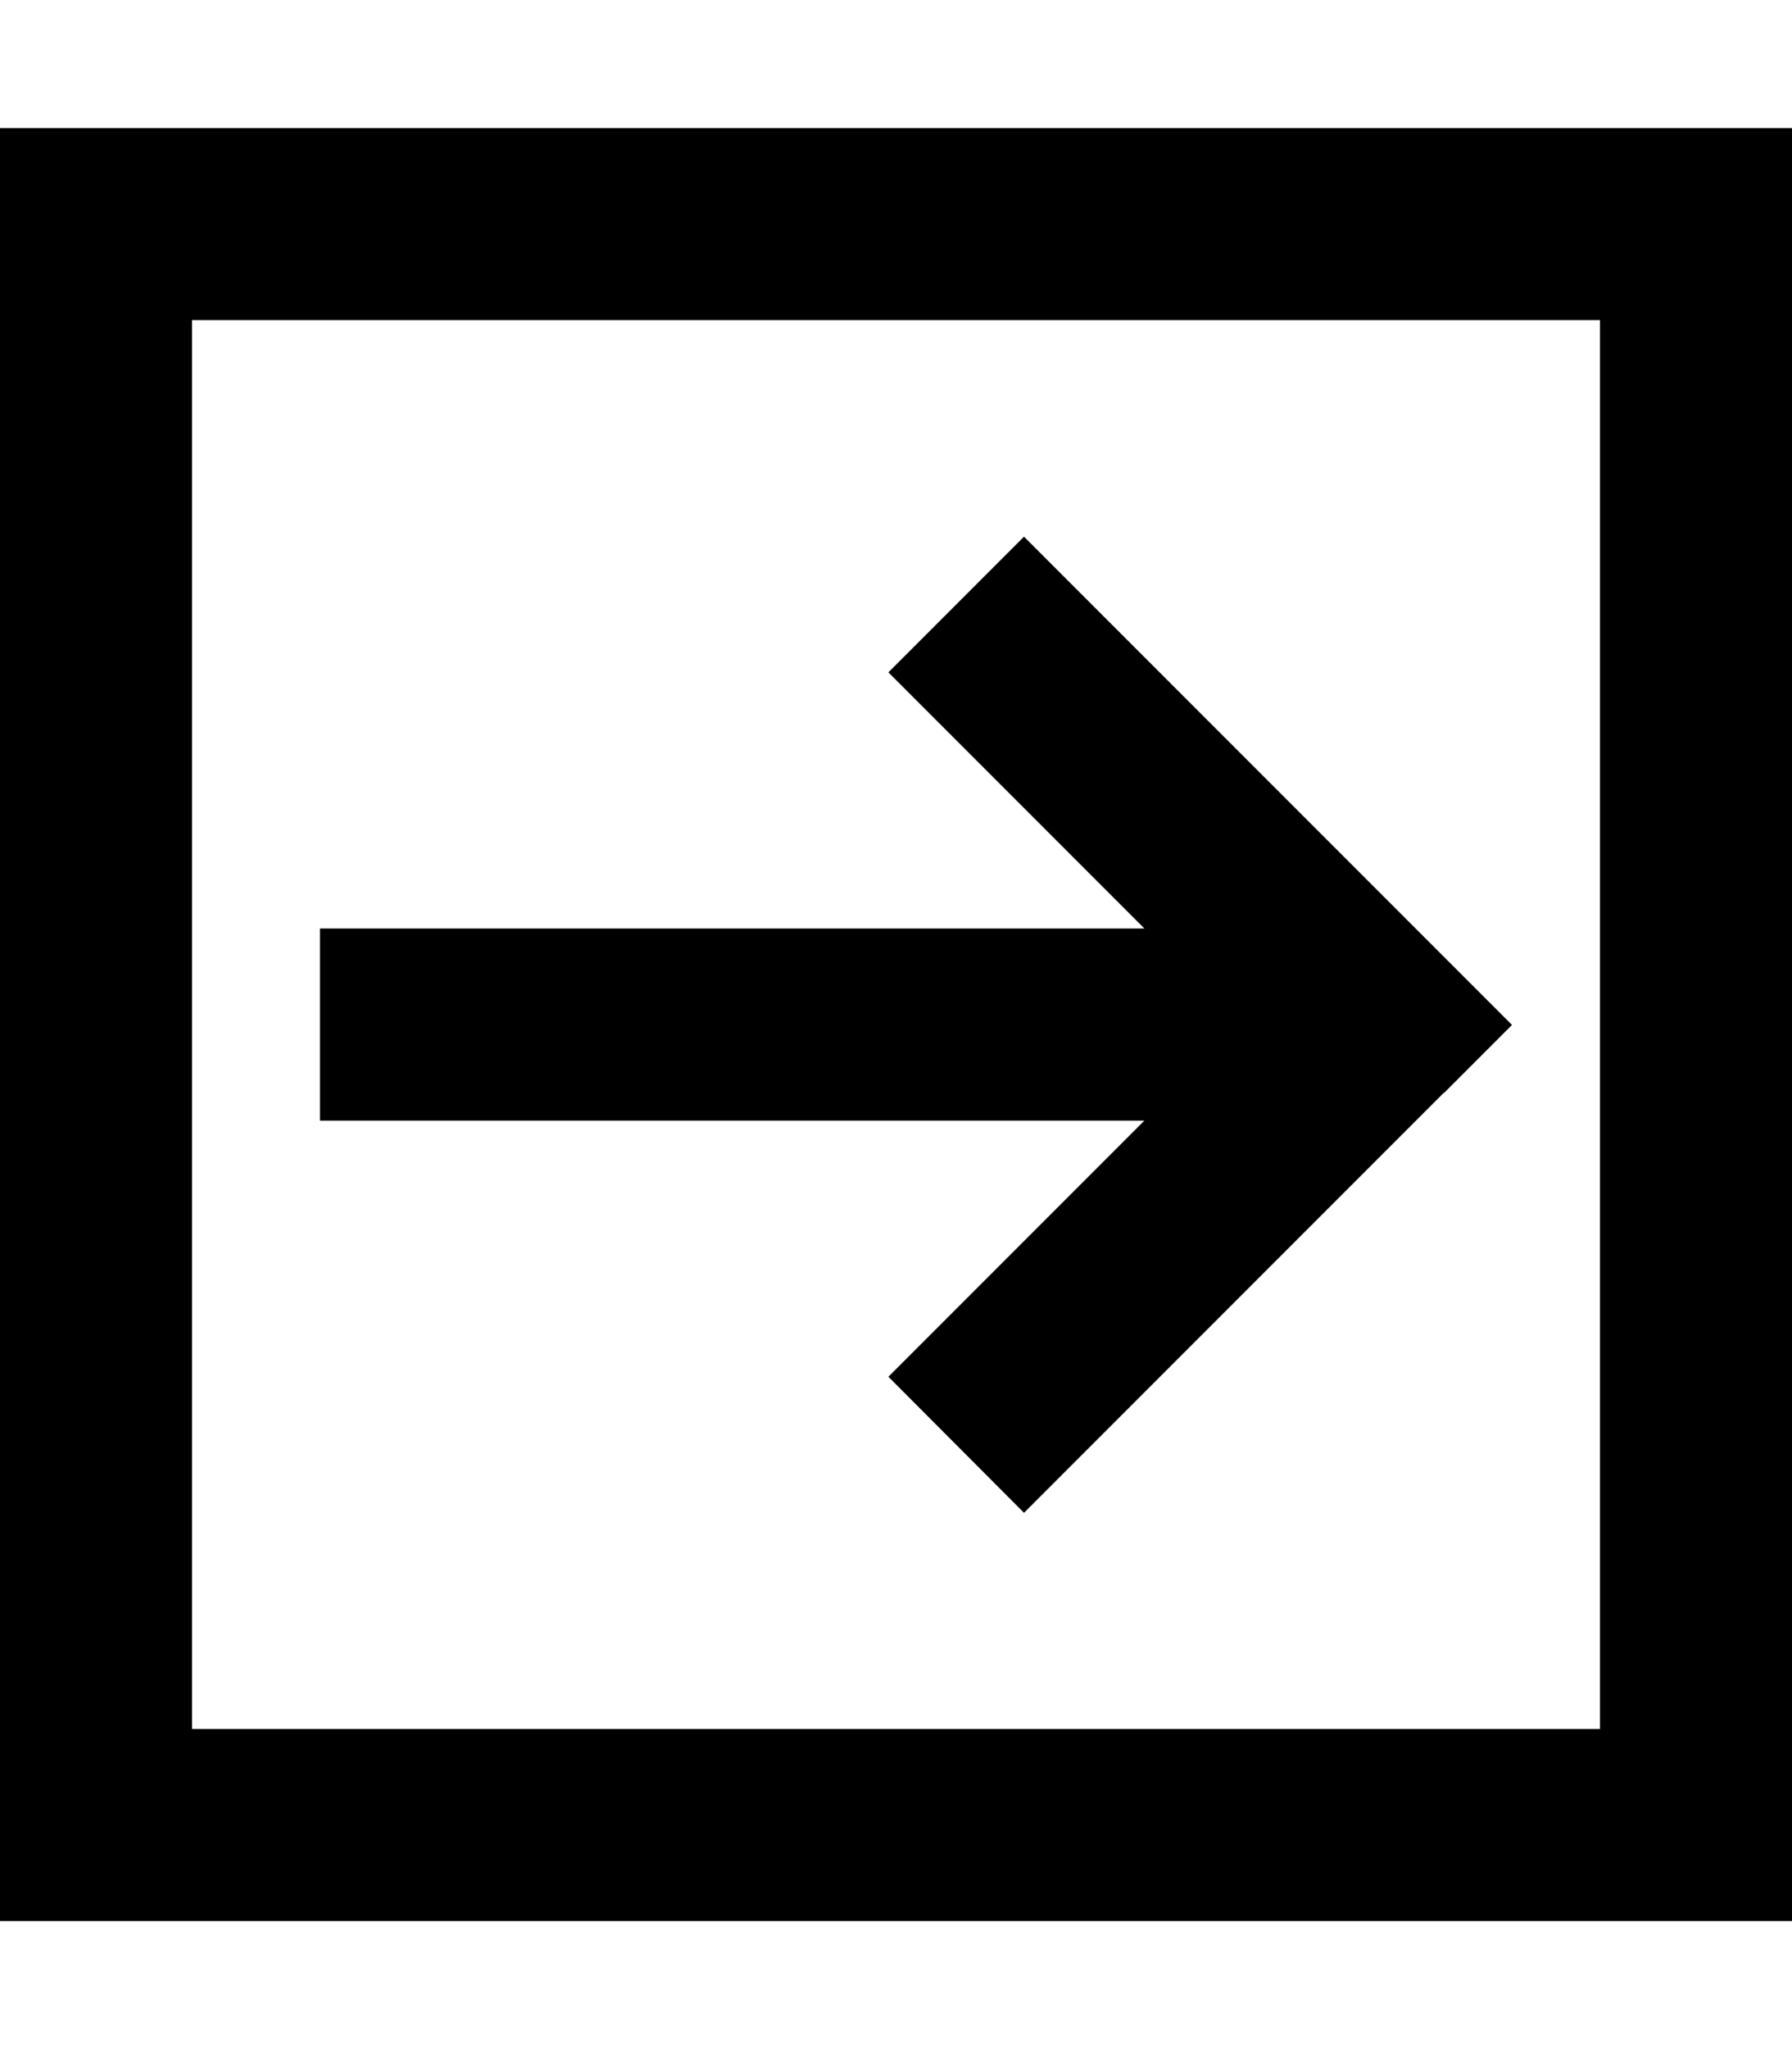 <svg xmlns="http://www.w3.org/2000/svg" viewBox="0 0 448 512"><!--! Font Awesome Pro 6.7.2 by @fontawesome - https://fontawesome.com License - https://fontawesome.com/license (Commercial License) Copyright 2024 Fonticons, Inc. --><path d="M400 80L48 80l0 352 352 0 0-352zm48-48l0 48 0 352 0 48-48 0L48 480 0 480l0-48L0 80 0 32l48 0 352 0 48 0zM361 273l-88 88-17 17L222.1 344l17-17 47-47L104 280l-24 0 0-48 24 0 182.1 0-47-47-17-17L256 134.1l17 17 88 88 17 17-17 17z"/></svg>